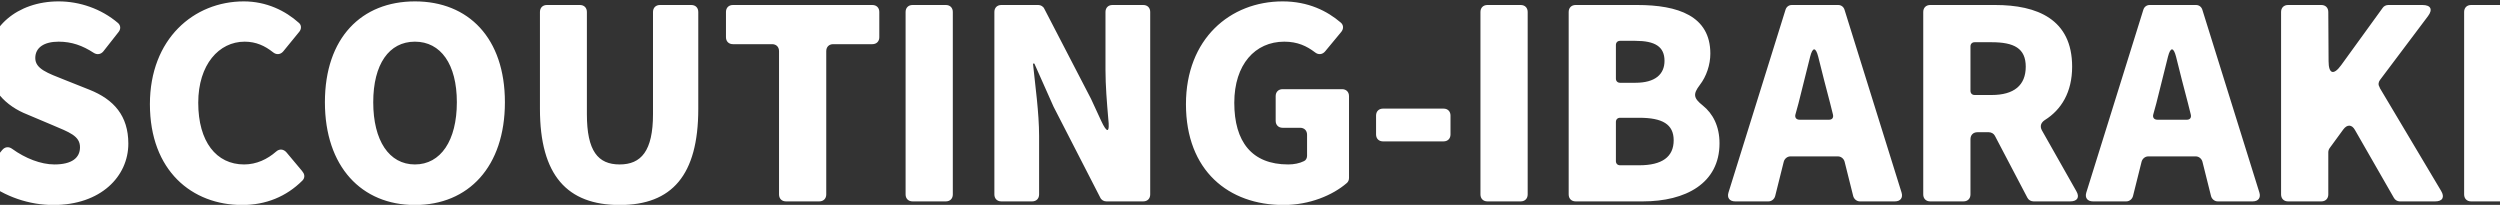 <svg width="1440" height="118" viewBox="0 0 1440 118" fill="none" xmlns="http://www.w3.org/2000/svg">
<rect x="0" y="0" width="1440" height="118" fill="#333333" stroke="none"/>
<g clip-path="url(#clip0_2375_4)">
<path d="M30.72 118.08C17.12 118.08 2.72 113.44 -8.64 104.32C-10.4 103.04 -10.56 100.8 -9.12 99.04L1.28 86.4C2.88 84.48 5.12 84.32 7.04 85.76C14.56 91.2 23.52 94.72 31.36 94.72C41.44 94.72 46.08 90.88 46.08 84.8C46.08 78.24 39.84 76.16 30.08 72L15.68 65.92C3.84 61.28 -7.2 51.36 -7.2 35.04C-7.2 16 9.76 0.8 33.76 0.8C45.76 0.8 58.24 4.96 68 13.28C69.6 14.72 69.6 16.8 68.32 18.4L59.52 29.6C58.08 31.36 55.84 31.68 53.92 30.4C47.52 26.24 41.28 24 33.76 24C25.44 24 20.32 27.36 20.32 33.44C20.32 39.68 27.36 42.08 37.44 46.08L51.52 51.68C65.6 57.28 73.92 66.72 73.92 82.72C73.92 101.6 58.08 118.08 30.72 118.08ZM139.468 118.08C110.668 118.08 86.347 98.4 86.347 60C86.347 22.4 111.627 0.8 140.428 0.8C153.548 0.8 164.428 6.24 172.108 13.12C173.708 14.4 173.708 16.64 172.428 18.24L163.147 29.6C161.548 31.52 159.148 31.68 157.227 30.08C152.588 26.4 147.468 24 140.907 24C126.188 24 114.188 37.12 114.188 59.2C114.188 81.6 124.587 94.72 140.588 94.72C147.788 94.72 154.028 91.68 158.988 87.36C160.907 85.6 163.308 85.76 165.068 87.84L174.188 98.72C174.188 98.88 174.188 98.88 174.348 99.04C175.628 100.48 175.628 102.56 174.188 104C164.908 113.28 153.068 118.08 139.468 118.08ZM238.986 118.08C208.266 118.08 187.146 96 187.146 58.88C187.146 21.76 208.266 0.8 238.986 0.8C269.866 0.8 290.826 21.92 290.826 58.88C290.826 96 269.866 118.08 238.986 118.08ZM238.986 94.72C253.866 94.72 263.146 80.96 263.146 58.88C263.146 36.96 253.866 24 238.986 24C224.106 24 214.986 36.96 214.986 58.88C214.986 80.96 224.106 94.72 238.986 94.72ZM356.927 118.08C326.687 118.08 311.007 100.96 311.007 62.72V6.88C311.007 4.48 312.607 2.88 315.007 2.88H334.047C336.447 2.88 338.047 4.48 338.047 6.88V65.76C338.047 87.04 344.447 94.72 356.927 94.72C369.247 94.72 376.127 87.04 376.127 65.76V6.88C376.127 4.48 377.727 2.88 380.127 2.88H398.207C400.607 2.88 402.207 4.48 402.207 6.88V62.72C402.207 100.96 387.007 118.08 356.927 118.08ZM452.719 116C450.319 116 448.719 114.4 448.719 112V29.44C448.719 27.04 447.119 25.44 444.719 25.44H422.159C419.759 25.44 418.159 23.84 418.159 21.44V6.88C418.159 4.48 419.759 2.88 422.159 2.88H502.479C504.879 2.88 506.479 4.48 506.479 6.88V21.44C506.479 23.84 504.879 25.44 502.479 25.44H479.919C477.519 25.44 475.919 27.04 475.919 29.44V112C475.919 114.4 474.319 116 471.919 116H452.719ZM525.623 116C523.223 116 521.623 114.4 521.623 112V6.88C521.623 4.48 523.223 2.88 525.623 2.88H544.823C547.223 2.88 548.823 4.48 548.823 6.88V112C548.823 114.4 547.223 116 544.823 116H525.623ZM576.76 116C574.36 116 572.76 114.4 572.76 112V6.88C572.76 4.48 574.36 2.88 576.76 2.88H598.04C599.48 2.88 600.92 3.68 601.56 5.12L628.44 56.96L634.2 69.44C637.72 77.12 639.32 76.64 638.36 68.32C637.56 59.04 636.76 49.12 636.76 40.32V6.88C636.76 4.48 638.36 2.88 640.76 2.88H658.52C660.92 2.88 662.52 4.48 662.52 6.88V112C662.52 114.4 660.92 116 658.52 116H637.24C635.8 116 634.36 115.2 633.72 113.76L606.84 61.44L595.8 36.64H595C596.28 49.28 598.52 64.8 598.52 78.4V112C598.52 114.4 596.92 116 594.52 116H576.76ZM739.268 118.08C707.748 118.08 683.108 98.4 683.108 60C683.108 22.4 708.548 0.8 738.788 0.8C753.668 0.8 764.548 6.4 772.228 12.96C773.988 14.4 773.988 16.64 772.548 18.4L763.268 29.6C761.668 31.52 759.268 31.68 757.348 30.08C752.708 26.56 747.428 24 739.748 24C722.948 24 710.948 37.12 710.948 59.2C710.948 81.6 721.028 94.72 741.988 94.72C745.348 94.72 748.548 94.08 751.108 92.8C752.228 92.32 752.868 91.04 752.868 89.76V77.6C752.868 75.2 751.268 73.6 748.868 73.6H738.788C736.388 73.6 734.788 72 734.788 69.6V55.36C734.788 52.96 736.388 51.36 738.788 51.36H773.028C775.428 51.36 777.028 52.96 777.028 55.36V102.56C777.028 103.68 776.548 104.8 775.748 105.44C767.588 112.48 754.308 118.08 739.268 118.08ZM796.611 81.44C794.211 81.44 792.611 79.84 792.611 77.44V66.56C792.611 64.16 794.211 62.56 796.611 62.56H831.491C833.891 62.56 835.491 64.16 835.491 66.56V77.44C835.491 79.84 833.891 81.44 831.491 81.44H796.611ZM856.741 116C854.341 116 852.741 114.4 852.741 112V6.88C852.741 4.48 854.341 2.88 856.741 2.88H875.941C878.341 2.88 879.941 4.48 879.941 6.88V112C879.941 114.4 878.341 116 875.941 116H856.741ZM907.559 116C905.159 116 903.559 114.4 903.559 112V6.88C903.559 4.48 905.159 2.88 907.559 2.88H943.079C966.439 2.88 985.159 9.12 985.159 30.88C985.159 37.28 982.919 44 979.079 48.96C975.079 54.24 975.399 56.48 980.839 60.8C986.599 65.44 990.439 72.64 990.439 82.56C990.439 105.6 970.919 116 946.279 116H907.559ZM930.759 45.28C930.759 46.72 931.719 47.68 933.159 47.68H941.959C953.479 47.68 958.759 42.72 958.759 35.04C958.759 26.88 953.319 23.52 941.959 23.52H933.159C931.719 23.52 930.759 24.48 930.759 25.92V45.28ZM930.759 92.8C930.759 94.24 931.719 95.2 933.159 95.2H944.199C957.319 95.2 964.039 90.4 964.039 80.8C964.039 71.52 957.479 67.84 944.199 67.84H933.159C931.719 67.84 930.759 68.8 930.759 70.24V92.8ZM1071.29 116C1069.53 116 1067.93 114.72 1067.45 112.96L1062.49 93.12C1062.01 91.36 1060.41 90.08 1058.65 90.08H1031.29C1029.53 90.08 1027.93 91.36 1027.45 93.12L1022.49 112.96C1022.01 114.72 1020.41 116 1018.65 116H999.449C996.249 116 994.649 113.92 995.609 110.88L1028.41 5.76C1028.89 4 1030.33 2.88 1032.09 2.88H1058.81C1060.57 2.88 1062.01 4 1062.49 5.76L1095.29 110.88C1096.25 113.92 1094.65 116 1091.45 116H1071.29ZM1034.17 65.92C1033.69 67.68 1034.65 68.96 1036.57 68.96H1053.53C1055.29 68.96 1056.25 67.84 1055.77 65.92L1054.17 59.52C1051.93 51.2 1049.53 41.6 1047.29 32.64C1045.85 27.04 1044.09 27.04 1042.65 32.64L1035.93 59.52L1034.17 65.92ZM1195.95 110.08C1198.03 113.6 1196.59 116 1192.43 116H1171.31C1169.87 116 1168.43 115.2 1167.79 113.92L1149.07 78.24C1148.43 76.96 1146.99 76.16 1145.55 76.16H1138.99C1136.59 76.16 1134.99 77.76 1134.99 80.16V112C1134.99 114.4 1133.39 116 1130.99 116H1111.79C1109.39 116 1107.79 114.4 1107.79 112V6.88C1107.79 4.48 1109.39 2.88 1111.79 2.88H1149.23C1173.39 2.88 1193.55 11.04 1193.55 38.4C1193.55 53.12 1187.31 63.2 1177.87 69.12C1175.63 70.56 1174.83 72.64 1176.11 75.04L1195.95 110.08ZM1137.39 24.32C1135.95 24.32 1134.99 25.28 1134.99 26.72V52.32C1134.99 53.76 1135.95 54.72 1137.39 54.72H1147.15C1160.11 54.72 1166.83 49.12 1166.83 38.4C1166.83 27.84 1160.11 24.32 1147.15 24.32H1137.39ZM1277.4 116C1275.64 116 1274.04 114.72 1273.56 112.96L1268.6 93.12C1268.12 91.36 1266.52 90.08 1264.76 90.08H1237.4C1235.64 90.08 1234.04 91.36 1233.56 93.12L1228.6 112.96C1228.12 114.72 1226.52 116 1224.76 116H1205.56C1202.36 116 1200.76 113.92 1201.72 110.88L1234.52 5.76C1235 4 1236.44 2.88 1238.2 2.88H1264.92C1266.68 2.88 1268.12 4 1268.6 5.76L1301.4 110.88C1302.36 113.92 1300.76 116 1297.56 116H1277.4ZM1240.28 65.92C1239.8 67.68 1240.76 68.96 1242.68 68.96H1259.64C1261.4 68.96 1262.36 67.84 1261.88 65.92L1260.28 59.52C1258.04 51.2 1255.64 41.6 1253.4 32.64C1251.96 27.04 1250.2 27.04 1248.76 32.64L1242.04 59.52L1240.28 65.92ZM1317.9 116C1315.5 116 1313.9 114.4 1313.9 112V6.88C1313.9 4.48 1315.5 2.88 1317.9 2.88H1337.1C1339.5 2.88 1341.1 4.48 1341.1 6.88L1341.26 35.2C1341.26 42.56 1344.14 43.52 1348.46 37.6L1372.46 4.48C1373.1 3.52 1374.38 2.88 1375.66 2.88H1395.34C1400.14 2.88 1401.42 5.44 1398.54 9.28L1370.86 46.08C1369.9 47.36 1369.74 48.96 1370.7 50.24V50.56L1406.06 109.92C1408.3 113.6 1406.86 116 1402.7 116H1382.22C1380.94 116 1379.5 115.2 1378.86 113.92L1356.46 74.88C1354.7 71.68 1351.98 71.52 1349.74 74.56L1341.9 85.28C1341.42 85.92 1341.1 86.88 1341.1 87.68V112C1341.1 114.4 1339.5 116 1337.1 116H1317.9ZM1423.34 116C1420.94 116 1419.34 114.4 1419.34 112V6.88C1419.34 4.48 1420.94 2.88 1423.34 2.88H1442.54C1444.94 2.88 1446.54 4.48 1446.54 6.88V112C1446.54 114.4 1444.94 116 1442.54 116H1423.34Z" fill="white"/>
</g>
<defs>
<clipPath id="clip0_2375_4">
<rect width="1440" height="118" fill="white"/>
</clipPath>
</defs>
</svg>

